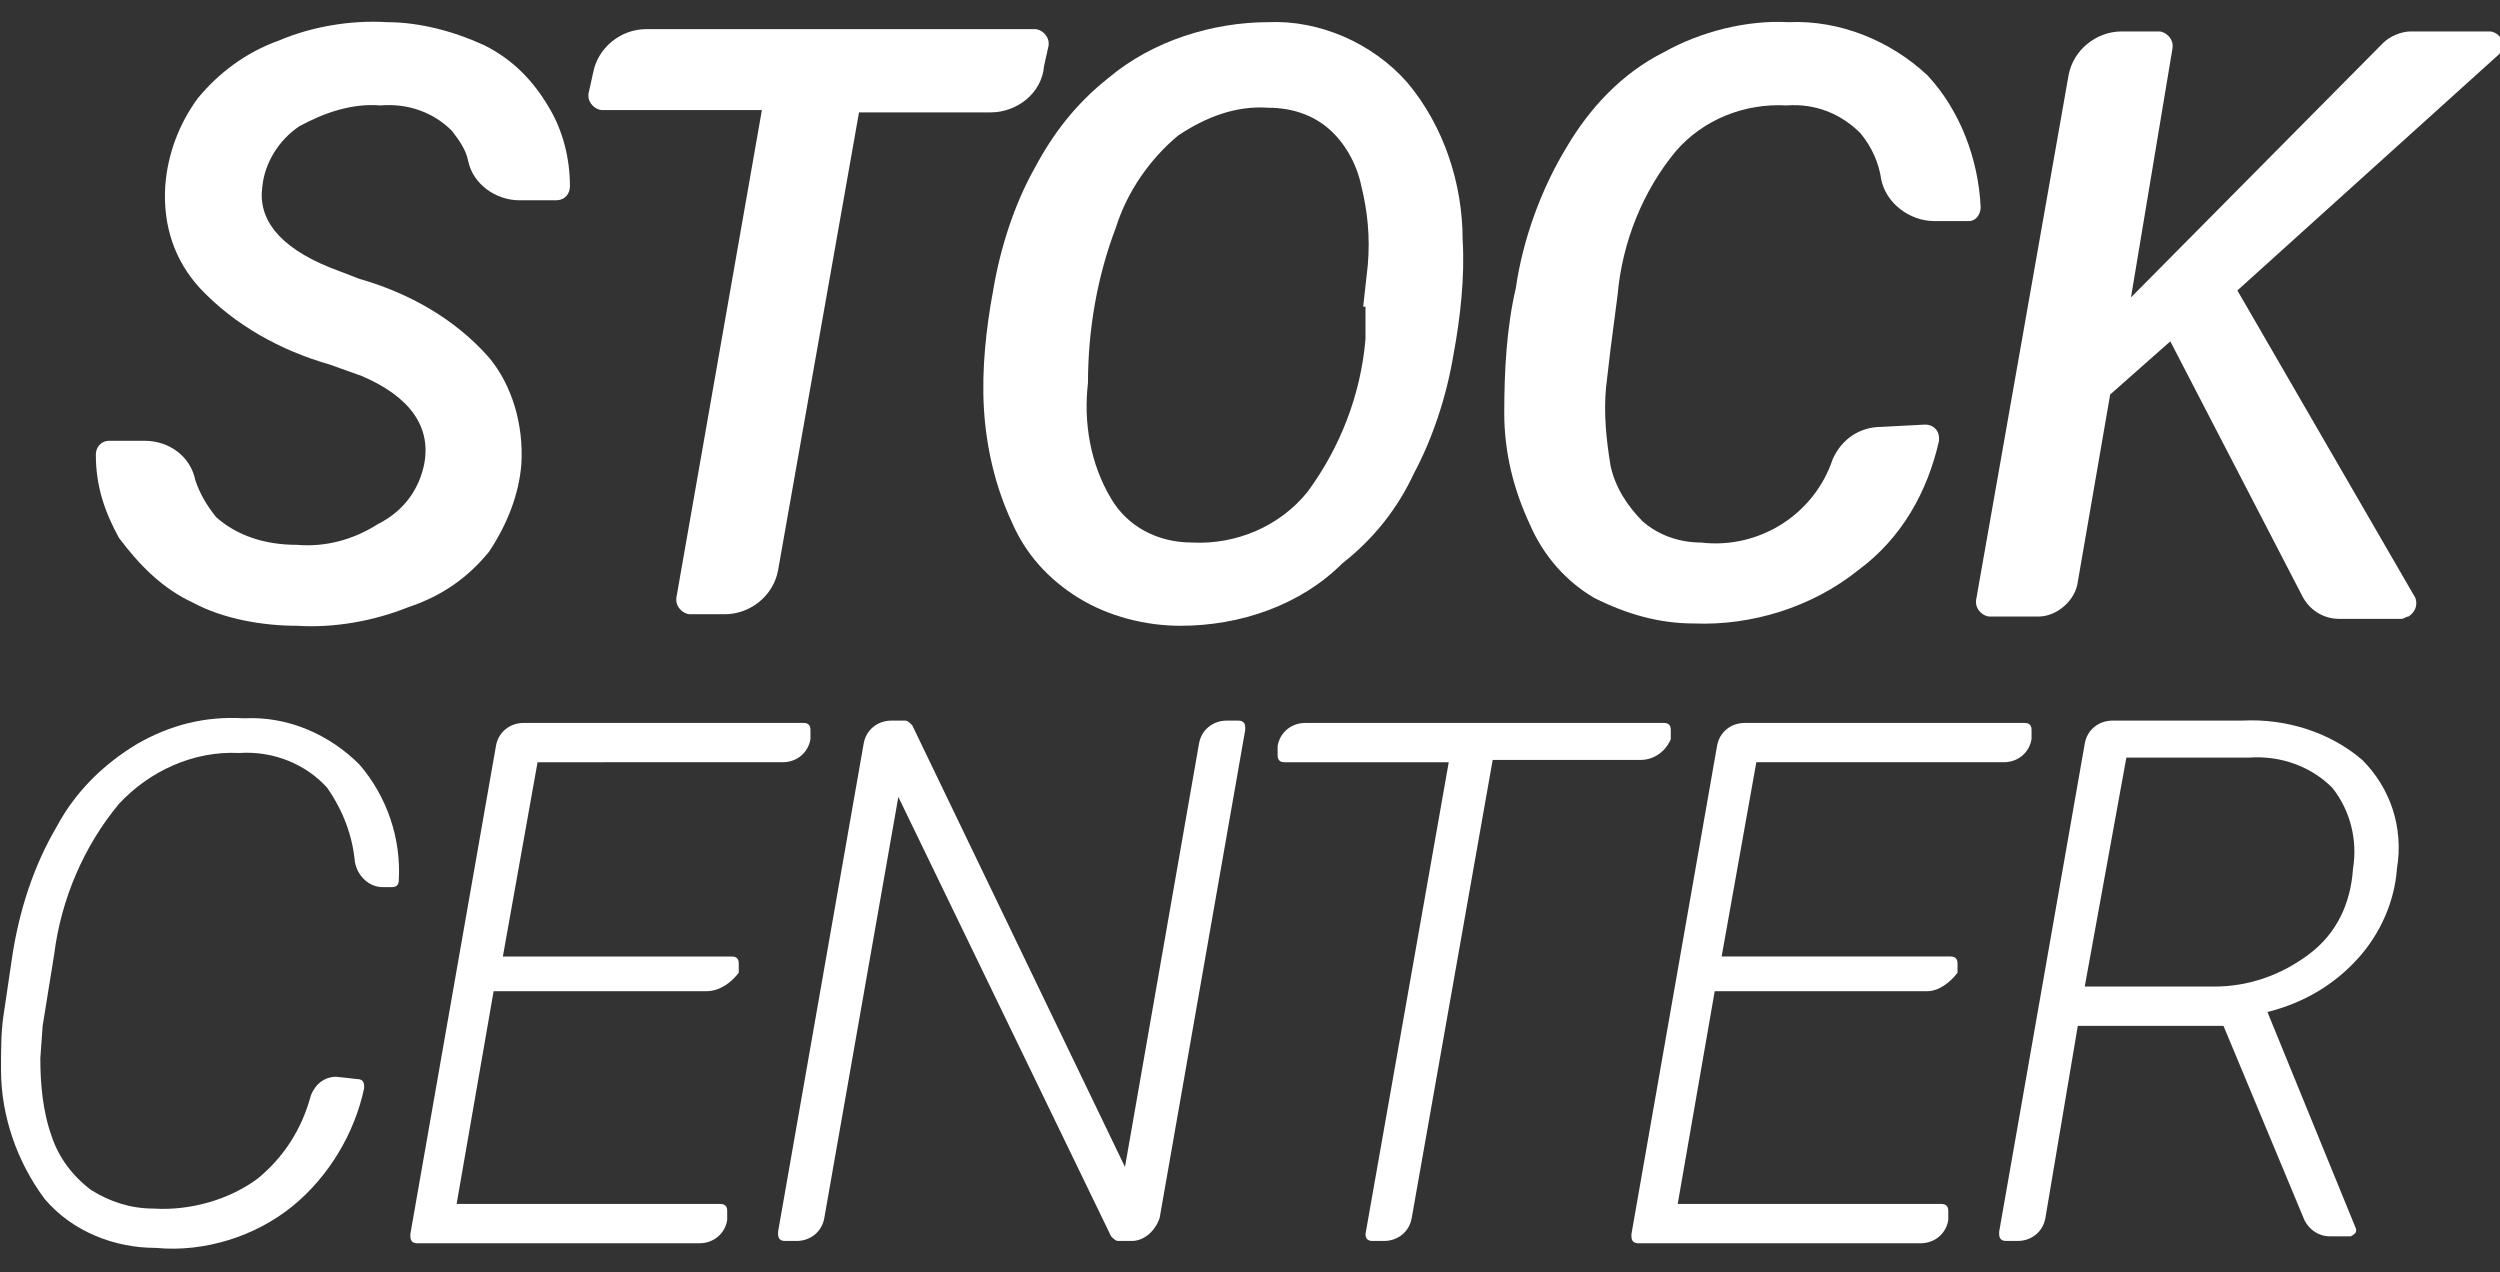 <svg xml:space="preserve" style="enable-background:new 0 0 108.1 55;" viewBox="0 0 108.1 55" y="0px" x="0px" xmlns:xlink="http://www.w3.org/1999/xlink" xmlns="http://www.w3.org/2000/svg" id="Capa_1" version="1.1">
<rect x="0" y="0" width="108.1" height="55" fill="#333333" stroke="none"/>
<style type="text/css">
	.st0{fill:#75797D;}
	.st1{fill:#FFFFFF;}
	.st2{fill:#C11A7D;}
</style>
<g id="Mesa_de_trabajo_2_00000057125632066179532660000014093761747905894299_">
	<g transform="translate(-314.756 -245.641)" id="Grupo_3251_00000151530478691883610340000015546266770877632658_">
		<path d="M333.1,265.7c0.3-1.6-0.6-2.9-2.7-3.8
			l-1.4-0.5c-2.1-0.6-4.1-1.7-5.6-3.3c-1.1-1.2-1.6-2.7-1.5-4.4c0.1-1.4,0.6-2.7,1.4-3.8c0.9-1.1,2.1-2,3.5-2.5
			c1.4-0.6,3.1-0.9,4.7-0.8c1.4,0,2.9,0.4,4.2,1c1.2,0.6,2.1,1.5,2.8,2.7c0.6,1,0.9,2.2,0.9,3.4c0,0.3-0.2,0.6-0.6,0.6l0,0h-1.6
			c-1,0-2-0.7-2.2-1.7c-0.1-0.5-0.4-0.9-0.7-1.3c-0.8-0.8-1.9-1.2-3.1-1.1c-1.2-0.1-2.4,0.3-3.5,0.9c-0.9,0.6-1.5,1.6-1.6,2.6
			c-0.2,1.4,0.7,2.6,2.9,3.5l1.3,0.5c2.1,0.6,4.1,1.7,5.6,3.4c1,1.2,1.5,2.9,1.4,4.6c-0.1,1.3-0.6,2.6-1.4,3.8
			c-0.9,1.1-2,1.9-3.5,2.4c-1.5,0.6-3.2,0.9-4.8,0.8c-1.5,0-3.2-0.3-4.5-1c-1.3-0.6-2.3-1.6-3.2-2.8c-0.6-1.1-1-2.2-1-3.6
			c0-0.3,0.2-0.6,0.6-0.6l0,0h1.5c1.1,0,2,0.7,2.2,1.7c0.2,0.6,0.5,1.1,0.9,1.6c0.9,0.8,2.1,1.2,3.5,1.2c1.2,0.1,2.4-0.2,3.5-0.9
			C332.3,267.7,332.9,266.7,333.1,265.7z" class="st1" id="Trazado_278_00000072282667083595305540000006015184627825351612_"></path>
		<path d="M357.6,250.5h-5.7l-3.5,19.8
			c-0.2,1.1-1.2,1.9-2.3,1.9h-1.5c-0.3,0-0.6-0.3-0.6-0.6v-0.1l3.7-21.1h-6.9c-0.3,0-0.6-0.3-0.6-0.6v-0.1l0.2-0.9
			c0.2-1.1,1.2-1.9,2.3-1.9h16.8c0.3,0,0.6,0.3,0.6,0.6v0.1l-0.2,0.9C359.8,249.7,358.7,250.5,357.6,250.5z" class="st1" id="Trazado_279_00000021798270499148704430000010828012645731831216_"></path>
		<path d="M365.8,272.7c-1.5,0-3.1-0.4-4.4-1.2
			c-1.3-0.8-2.3-1.9-2.9-3.3c-0.7-1.5-1.1-3.2-1.2-4.9c-0.1-1.7,0.1-3.5,0.4-5.1c0.3-1.8,0.9-3.7,1.8-5.3c0.8-1.5,1.8-2.8,3.2-3.9
			c1.9-1.6,4.5-2.4,6.9-2.4c2.2-0.1,4.5,0.9,6,2.6c1.6,1.9,2.4,4.4,2.4,6.8c0.1,1.6-0.1,3.4-0.4,5c-0.3,1.8-0.9,3.6-1.7,5.1
			c-0.7,1.5-1.7,2.8-3.1,3.9C371,271.8,368.4,272.7,365.8,272.7z M373.7,258.9l0.2-1.8c0.1-1.2,0-2.3-0.3-3.5
			c-0.2-0.9-0.7-1.8-1.4-2.4c-0.7-0.6-1.6-0.9-2.6-0.9c-1.4-0.1-2.7,0.4-3.9,1.2c-1.2,1-2.2,2.4-2.7,4c-0.8,2.1-1.2,4.4-1.2,6.7
			c-0.2,1.7,0.1,3.5,1,5c0.7,1.2,2,1.9,3.5,1.9c1.9,0.1,3.8-0.7,5-2.2c1.4-1.9,2.3-4.2,2.5-6.6v-1.4H373.7z" class="st1" id="Trazado_280_00000180344165828509539140000003719984326710437007_"></path>
		<path d="M398,264c0.3,0,0.6,0.2,0.6,0.6v0.1
			c-0.5,2.2-1.6,4.2-3.5,5.6c-2,1.6-4.6,2.4-7.1,2.3c-1.5,0-2.9-0.4-4.3-1.1c-1.2-0.7-2.2-1.8-2.8-3.2c-0.7-1.5-1.1-3.1-1.1-4.8
			c0-1.8,0.1-3.7,0.5-5.4c0.3-2.1,1.1-4.3,2.2-6.1c1-1.7,2.4-3.2,4.2-4.1c1.6-0.9,3.6-1.4,5.4-1.3c2.2-0.1,4.4,0.8,6,2.3
			c1.4,1.5,2.2,3.6,2.3,5.7c0,0.3-0.2,0.6-0.5,0.6l0,0h-1.5c-1.1,0-2.1-0.8-2.3-1.8c-0.1-0.7-0.4-1.4-0.9-2
			c-0.8-0.8-1.9-1.3-3.2-1.2c-1.8-0.1-3.6,0.6-4.8,2c-1.4,1.7-2.3,3.9-2.5,6.2l-0.3,2.3l-0.2,1.7c-0.1,1.1,0,2.2,0.2,3.4
			c0.2,0.9,0.7,1.7,1.4,2.4c0.7,0.6,1.6,0.9,2.5,0.9c2.5,0.3,4.9-1.2,5.7-3.6c0.4-0.9,1.2-1.4,2.1-1.4L398,264z" class="st1" id="Trazado_281_00000038378238928874003810000013273607977602487445_"></path>
		<path d="M408.6,260.4l-2.6,2.3l-1.4,8.1
			c-0.1,0.8-0.9,1.5-1.7,1.5h-2.1c-0.3,0-0.6-0.3-0.6-0.6v-0.1l4-22.7c0.2-1.1,1.2-1.9,2.3-1.9h1.6c0.3,0,0.6,0.3,0.6,0.6v0.1
			l-1.8,10.8l10.9-11c0.3-0.3,0.8-0.5,1.2-0.5h3.4c0.3,0,0.6,0.3,0.6,0.6c0,0.2-0.1,0.3-0.2,0.4l-11.3,10.2l7.7,13.3
			c0.1,0.3,0,0.6-0.3,0.8c-0.1,0-0.2,0.1-0.3,0.1h-2.7c-0.7,0-1.3-0.4-1.6-1L408.6,260.4z" class="st1" id="Trazado_282_00000172405980746173361650000007575377979990667163_"></path>
		<path d="M330.2,292.3c0.2,0,0.3,0.1,0.3,0.3
			v0.1c-0.4,1.9-1.5,3.8-3.1,5.1c-1.6,1.3-3.8,2-5.9,1.8c-1.8,0-3.6-0.7-4.8-2.1c-1.2-1.6-1.9-3.6-1.9-5.6c0-0.8,0-1.6,0.1-2.3
			l0.4-2.7c0.3-1.9,0.9-3.8,1.9-5.5c0.8-1.5,2-2.7,3.5-3.6c1.4-0.8,2.9-1.2,4.6-1.1c1.9-0.1,3.7,0.7,5,2c1.2,1.4,1.8,3.2,1.7,5
			c0,0.2-0.1,0.3-0.3,0.3l0,0h-0.4c-0.6,0-1.1-0.5-1.2-1.1c-0.1-1.1-0.5-2.2-1.2-3.2c-0.9-1-2.3-1.6-3.8-1.5c-2-0.1-3.9,0.8-5.2,2.2
			c-1.5,1.8-2.5,4.1-2.8,6.5l-0.5,3.1l-0.1,1.4c0,1.1,0.1,2.3,0.5,3.4c0.3,0.9,0.9,1.7,1.7,2.3c0.8,0.5,1.7,0.8,2.7,0.8
			c1.6,0.1,3.3-0.4,4.5-1.3c1.1-0.9,1.9-2.1,2.3-3.6c0.2-0.5,0.6-0.8,1.1-0.8L330.2,292.3z" class="st1" id="Trazado_283_00000019652191820740893410000014716920533040120491_"></path>
		<path d="M345.3,288.5h-9.2l-1.6,9.2h11.4
			c0.2,0,0.3,0.1,0.3,0.3c0,0,0,0,0,0.1v0.3c-0.1,0.6-0.6,1-1.2,1h-12.2c-0.2,0-0.3-0.1-0.3-0.3c0,0,0,0,0-0.1l3.7-21.1
			c0.1-0.6,0.6-1,1.2-1h12.1c0.2,0,0.3,0.1,0.3,0.3c0,0,0,0,0,0.1v0.3c-0.1,0.6-0.6,1-1.2,1H338l-1.5,8.4h9.9c0.2,0,0.3,0.1,0.3,0.3
			c0,0,0,0,0,0.1v0.3C346.4,288.1,345.9,288.5,345.3,288.5z" class="st1" id="Trazado_284_00000098912755316853188830000001912237923363670931_"></path>
		<path d="M398.1,288.5h-9.2l-1.6,9.2h11.4
			c0.2,0,0.3,0.1,0.3,0.3c0,0,0,0,0,0.1v0.3c-0.1,0.6-0.6,1-1.2,1h-12.2c-0.2,0-0.3-0.1-0.3-0.3c0,0,0,0,0-0.1l3.7-21.1
			c0.1-0.6,0.6-1,1.2-1h12.1c0.2,0,0.3,0.1,0.3,0.3c0,0,0,0,0,0.1v0.3c-0.1,0.6-0.6,1-1.2,1h-10.7l-1.5,8.4h9.9
			c0.2,0,0.3,0.1,0.3,0.3c0,0,0,0,0,0.1v0.3C399.1,288.1,398.6,288.5,398.1,288.5z" class="st1" id="Trazado_285_00000067943145671307790110000011180003658964523673_"></path>
		<path d="M363.7,299.3h-0.6
			c-0.1,0-0.2-0.1-0.3-0.2l-9.2-19l-3.2,18.2c-0.1,0.6-0.6,1-1.2,1h-0.5c-0.2,0-0.3-0.1-0.3-0.3c0,0,0,0,0-0.1l3.7-21.1
			c0.1-0.6,0.6-1,1.2-1h0.6c0.1,0,0.2,0.1,0.3,0.2l9.2,19.1l3.2-18.3c0.1-0.6,0.6-1,1.2-1h0.5c0.2,0,0.3,0.1,0.3,0.3c0,0,0,0,0,0.1
			l-3.7,21.1C364.7,298.9,364.2,299.3,363.7,299.3z" class="st1" id="Trazado_286_00000117646904999325998120000014781951075216844176_"></path>
		<path d="M385.7,278.5h-6.4l-3.5,19.8
			c-0.1,0.6-0.6,1-1.2,1h-0.5c-0.2,0-0.3-0.1-0.3-0.3l0,0l3.6-20.4h-7.1c-0.2,0-0.3-0.1-0.3-0.3c0,0,0,0,0-0.1v-0.3
			c0.1-0.6,0.6-1,1.2-1h15.5c0.2,0,0.3,0.1,0.3,0.3c0,0,0,0,0,0.1v0.3C386.8,278.1,386.3,278.5,385.7,278.5z" class="st1" id="Trazado_287_00000048483773775164994280000008879613456207381923_"></path>
		<path d="M410.9,290h-6.3l-1.4,8.3
			c-0.1,0.6-0.6,1-1.2,1h-0.5c-0.2,0-0.3-0.1-0.3-0.3c0,0,0,0,0-0.1l3.7-21.1c0.1-0.6,0.6-1,1.2-1h5.6c1.9-0.1,3.8,0.5,5.2,1.7
			c1.2,1.2,1.8,2.9,1.5,4.7c-0.1,1.4-0.7,2.8-1.7,3.9s-2.3,1.9-3.9,2.3l3.8,9.3c0.1,0.2,0,0.3-0.2,0.4h-0.1h-0.8
			c-0.5,0-0.9-0.3-1.1-0.7L410.9,290z M404.9,288.3h5.6c1.5,0,2.9-0.5,4.1-1.4s1.8-2.2,1.9-3.7c0.2-1.2-0.1-2.5-0.9-3.5
			c-0.9-0.9-2.2-1.4-3.6-1.3h-5.3L404.9,288.3z" class="st1" id="Trazado_288_00000157993232245032792140000001558553660063283884_"></path>
	</g>
</g>
</svg>

